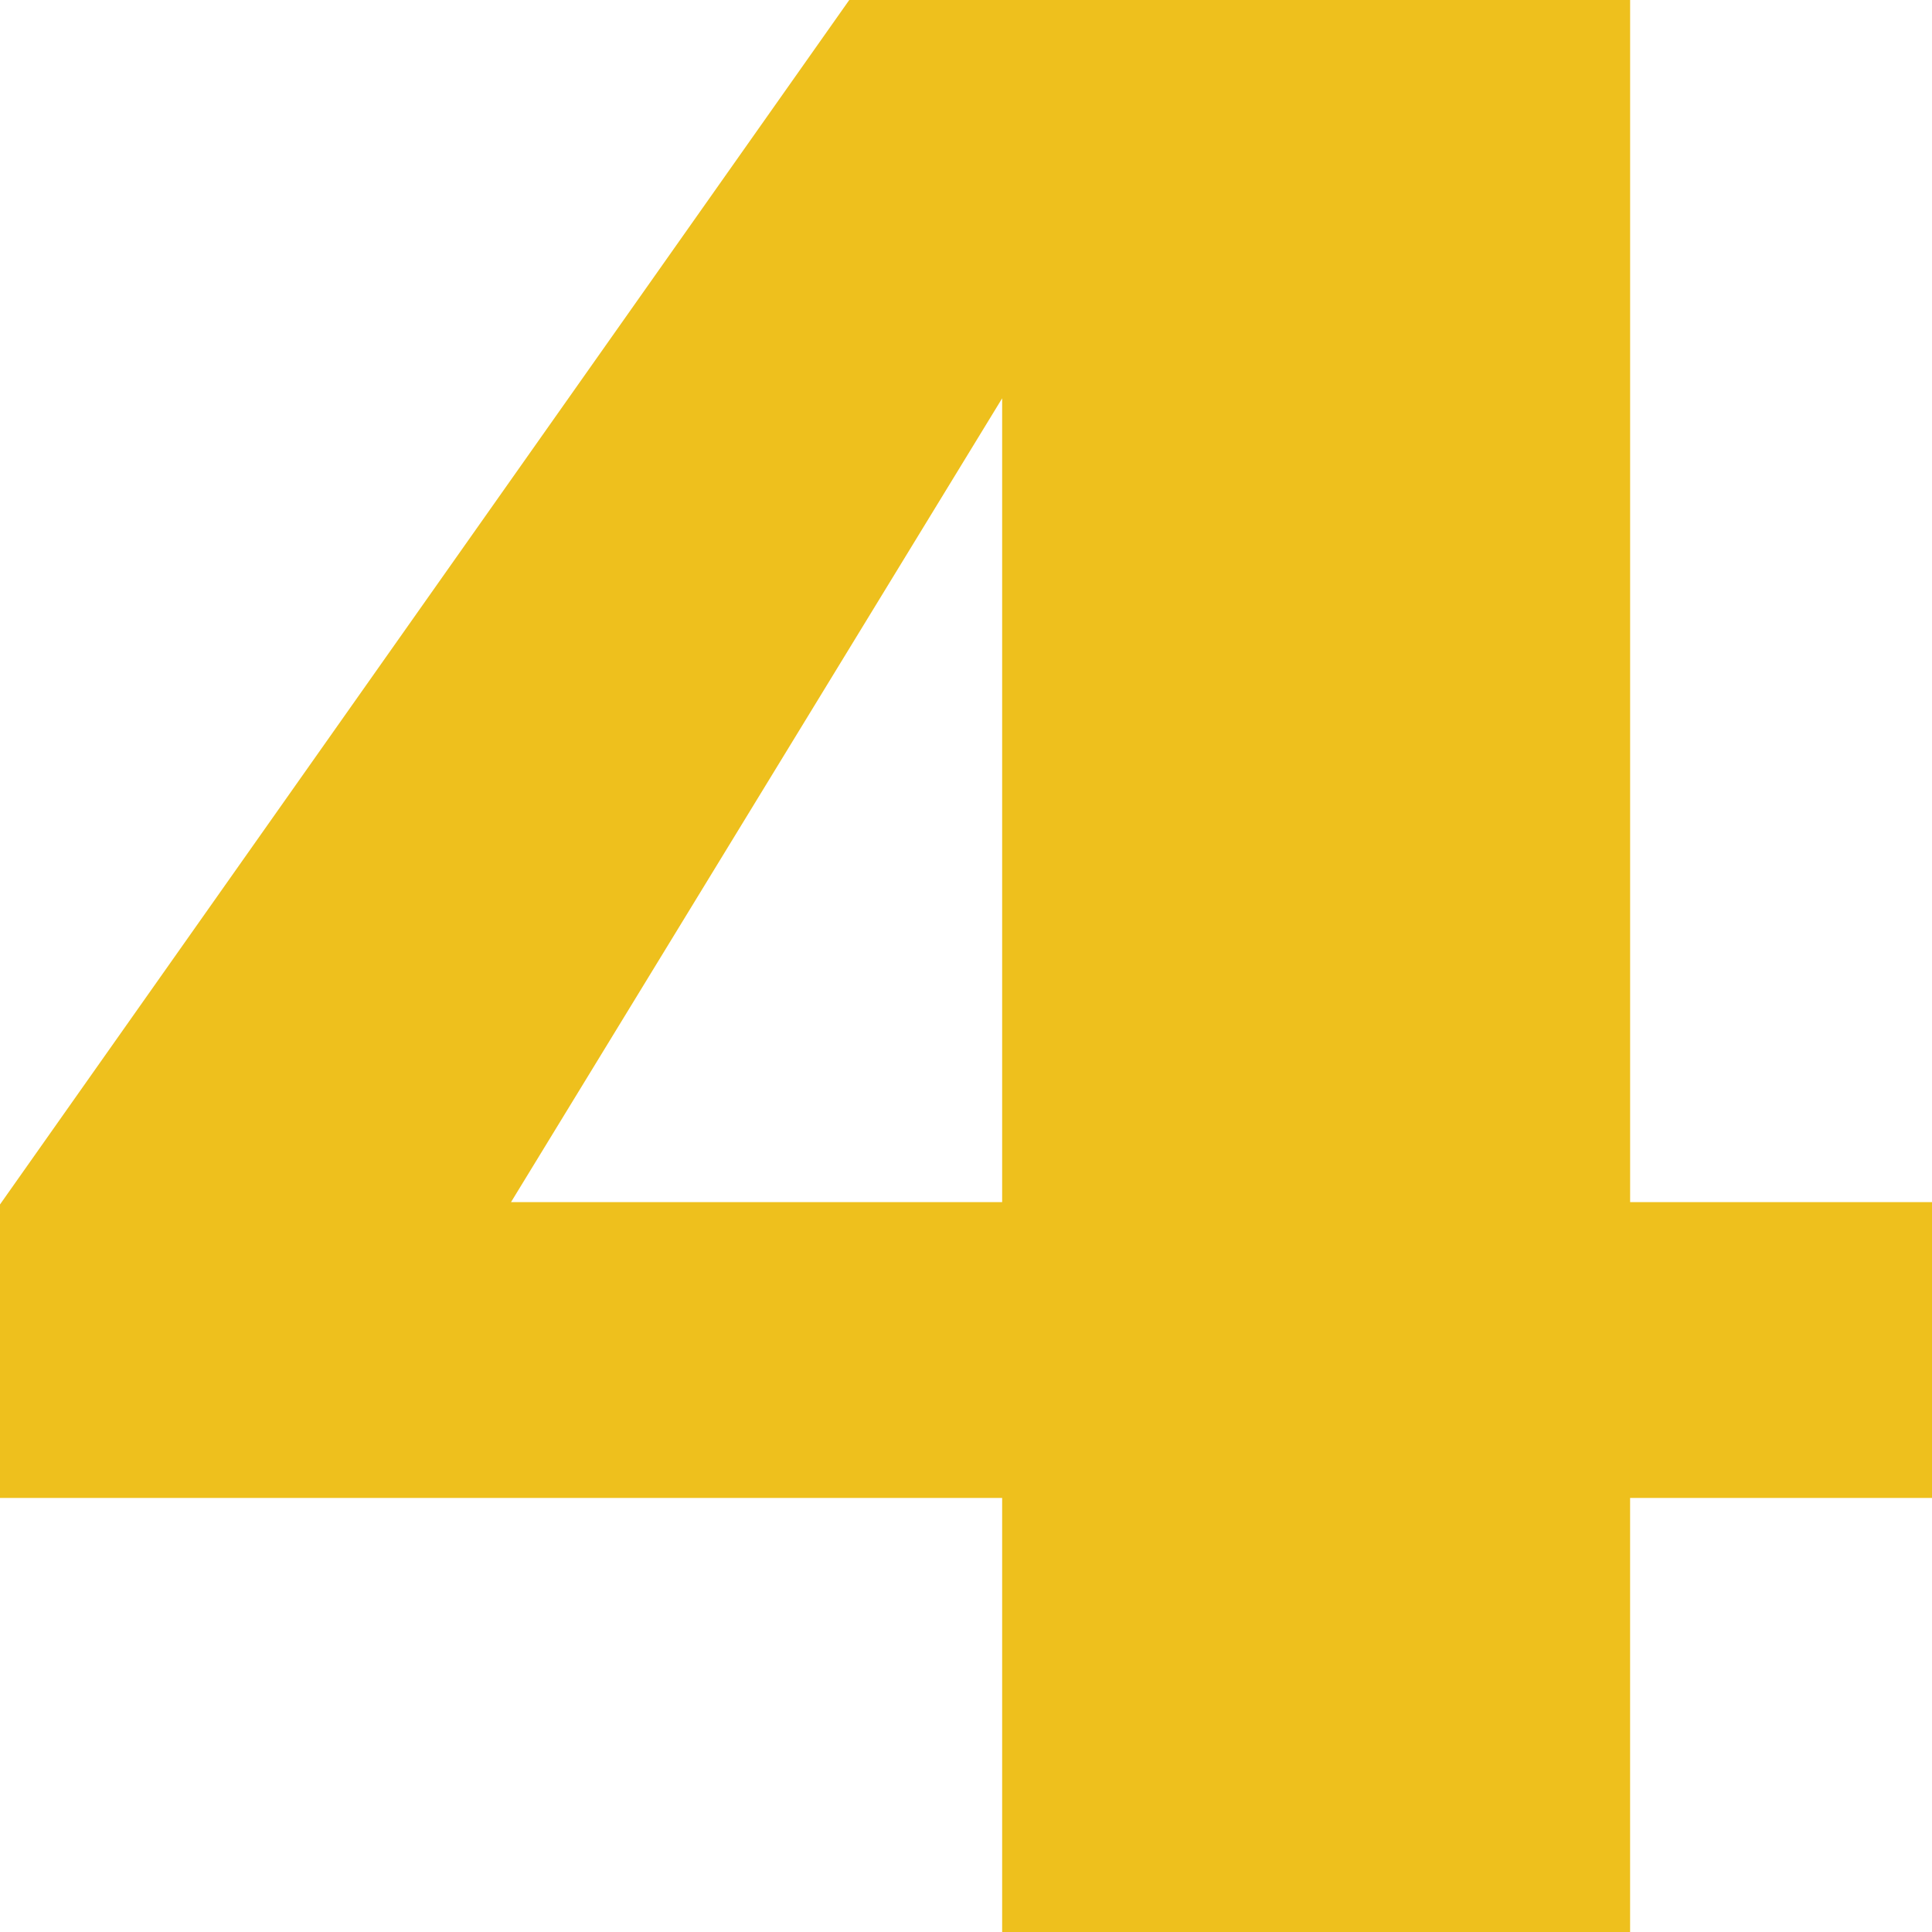 <svg preserveAspectRatio="none" data-bbox="60 33 80 134" viewBox="60 33 80 134" height="200" width="200" xmlns="http://www.w3.org/2000/svg" data-type="shape" role="presentation" aria-hidden="true" aria-labelledby="svgcid-a39igoa1wl6p" style="&#10;    fill: #eec01d;&#10;"><title id="svgcid-a39igoa1wl6p"/>
    <g>
        <path d="M101.497 136.895H60v-20.356L95.166 33H127.5v83.377H140v20.517h-12.501V167h-26.002v-30.105zm0-20.518V60.626L81.16 116.377h20.337z"/>
    </g>
</svg>